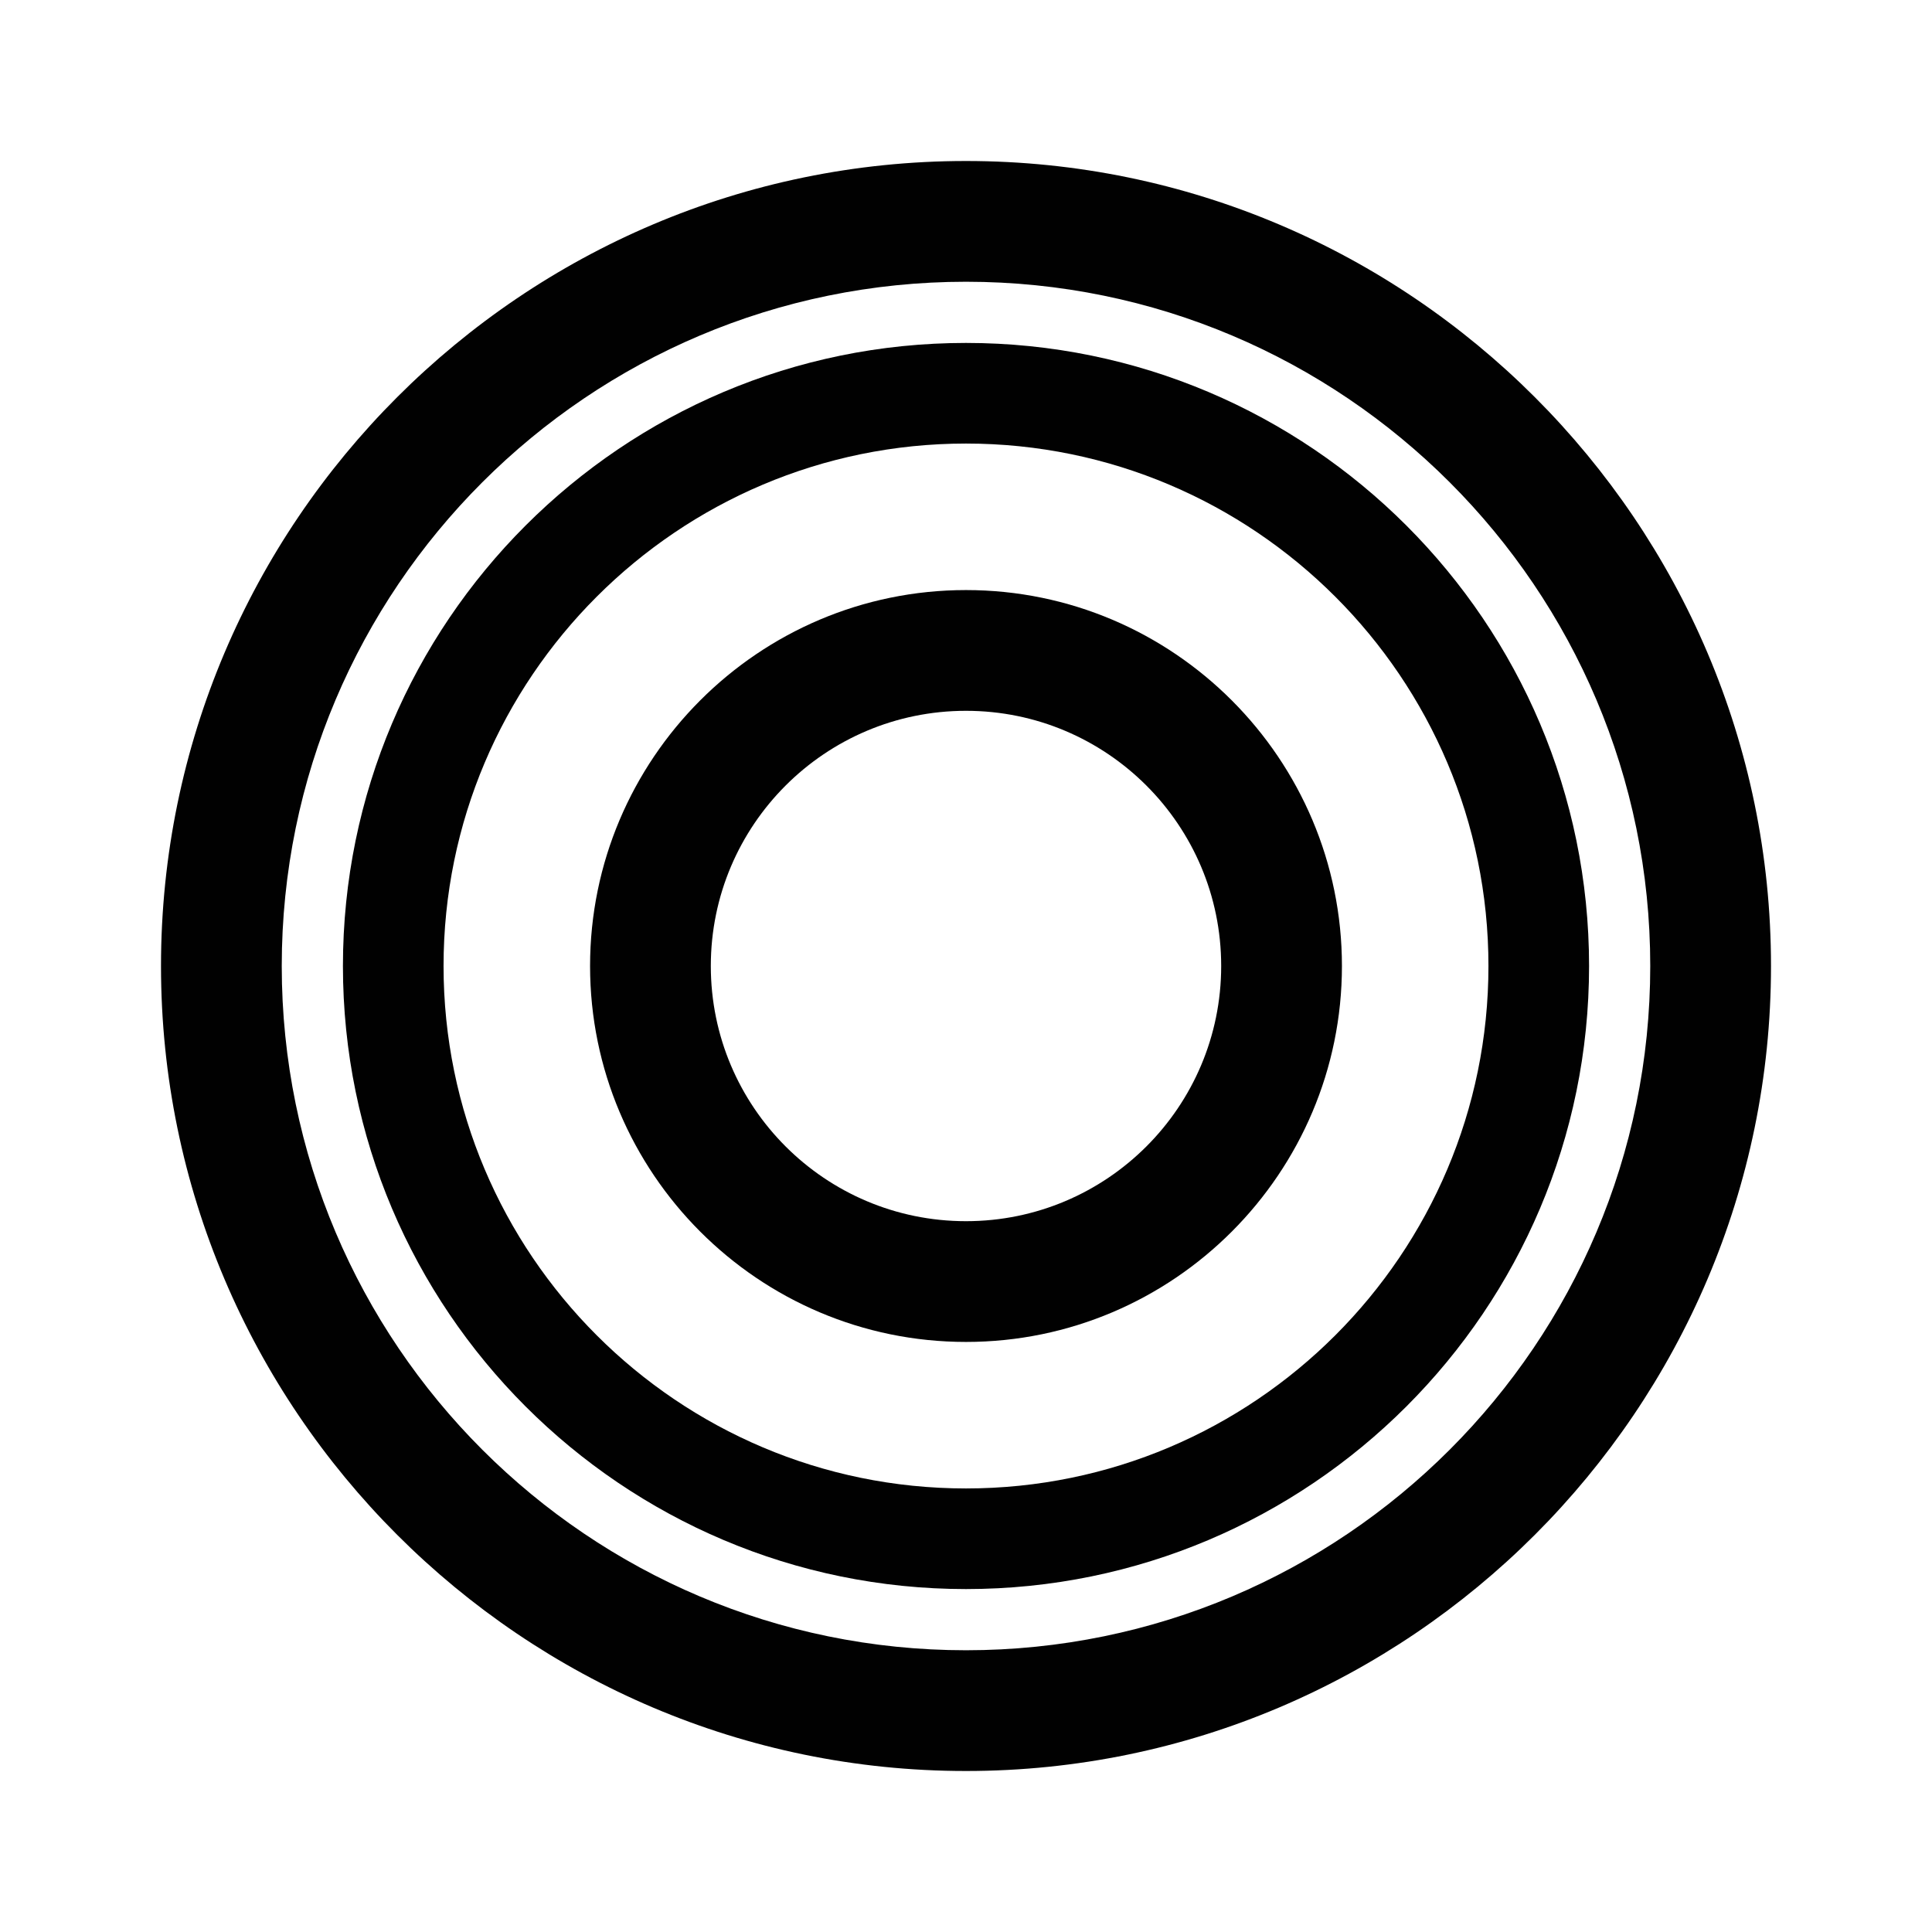 <svg width="24" height="24" viewBox="0 0 24 24" fill="none" xmlns="http://www.w3.org/2000/svg">
<path d="M12 22C6.49 22 2 17.51 2 12C2 6.49 6.49 2 12 2C17.51 2 22 6.49 22 12C22 17.51 17.51 22 12 22ZM12 3.5C7.31 3.5 3.5 7.31 3.5 12C3.5 16.69 7.31 20.5 12 20.5C16.69 20.5 20.5 16.69 20.5 12C20.5 7.31 16.69 3.5 12 3.5Z" fill="#010101"/>
<path d="M12 16.67C9.42 16.67 7.33 14.57 7.33 12C7.33 9.43 9.42 7.33 12 7.33C14.58 7.33 16.67 9.43 16.67 12C16.67 14.57 14.58 16.67 12 16.67ZM12 8.83C10.25 8.83 8.83 10.25 8.83 12C8.83 13.75 10.25 15.17 12 15.17C13.75 15.17 15.17 13.75 15.17 12C15.17 10.25 13.75 8.83 12 8.83Z" fill="#010101"/>
<path d="M12 19.74C7.73 19.74 4.26 16.27 4.26 12C4.26 7.73 7.73 4.26 12 4.26C16.27 4.26 19.74 7.73 19.74 12C19.74 16.27 16.27 19.74 12 19.74ZM12 5.51C8.42 5.51 5.51 8.42 5.51 12C5.51 15.58 8.42 18.49 12 18.49C15.58 18.49 18.49 15.58 18.49 12C18.49 8.42 15.58 5.51 12 5.51Z" fill="#010101"/>
</svg>
